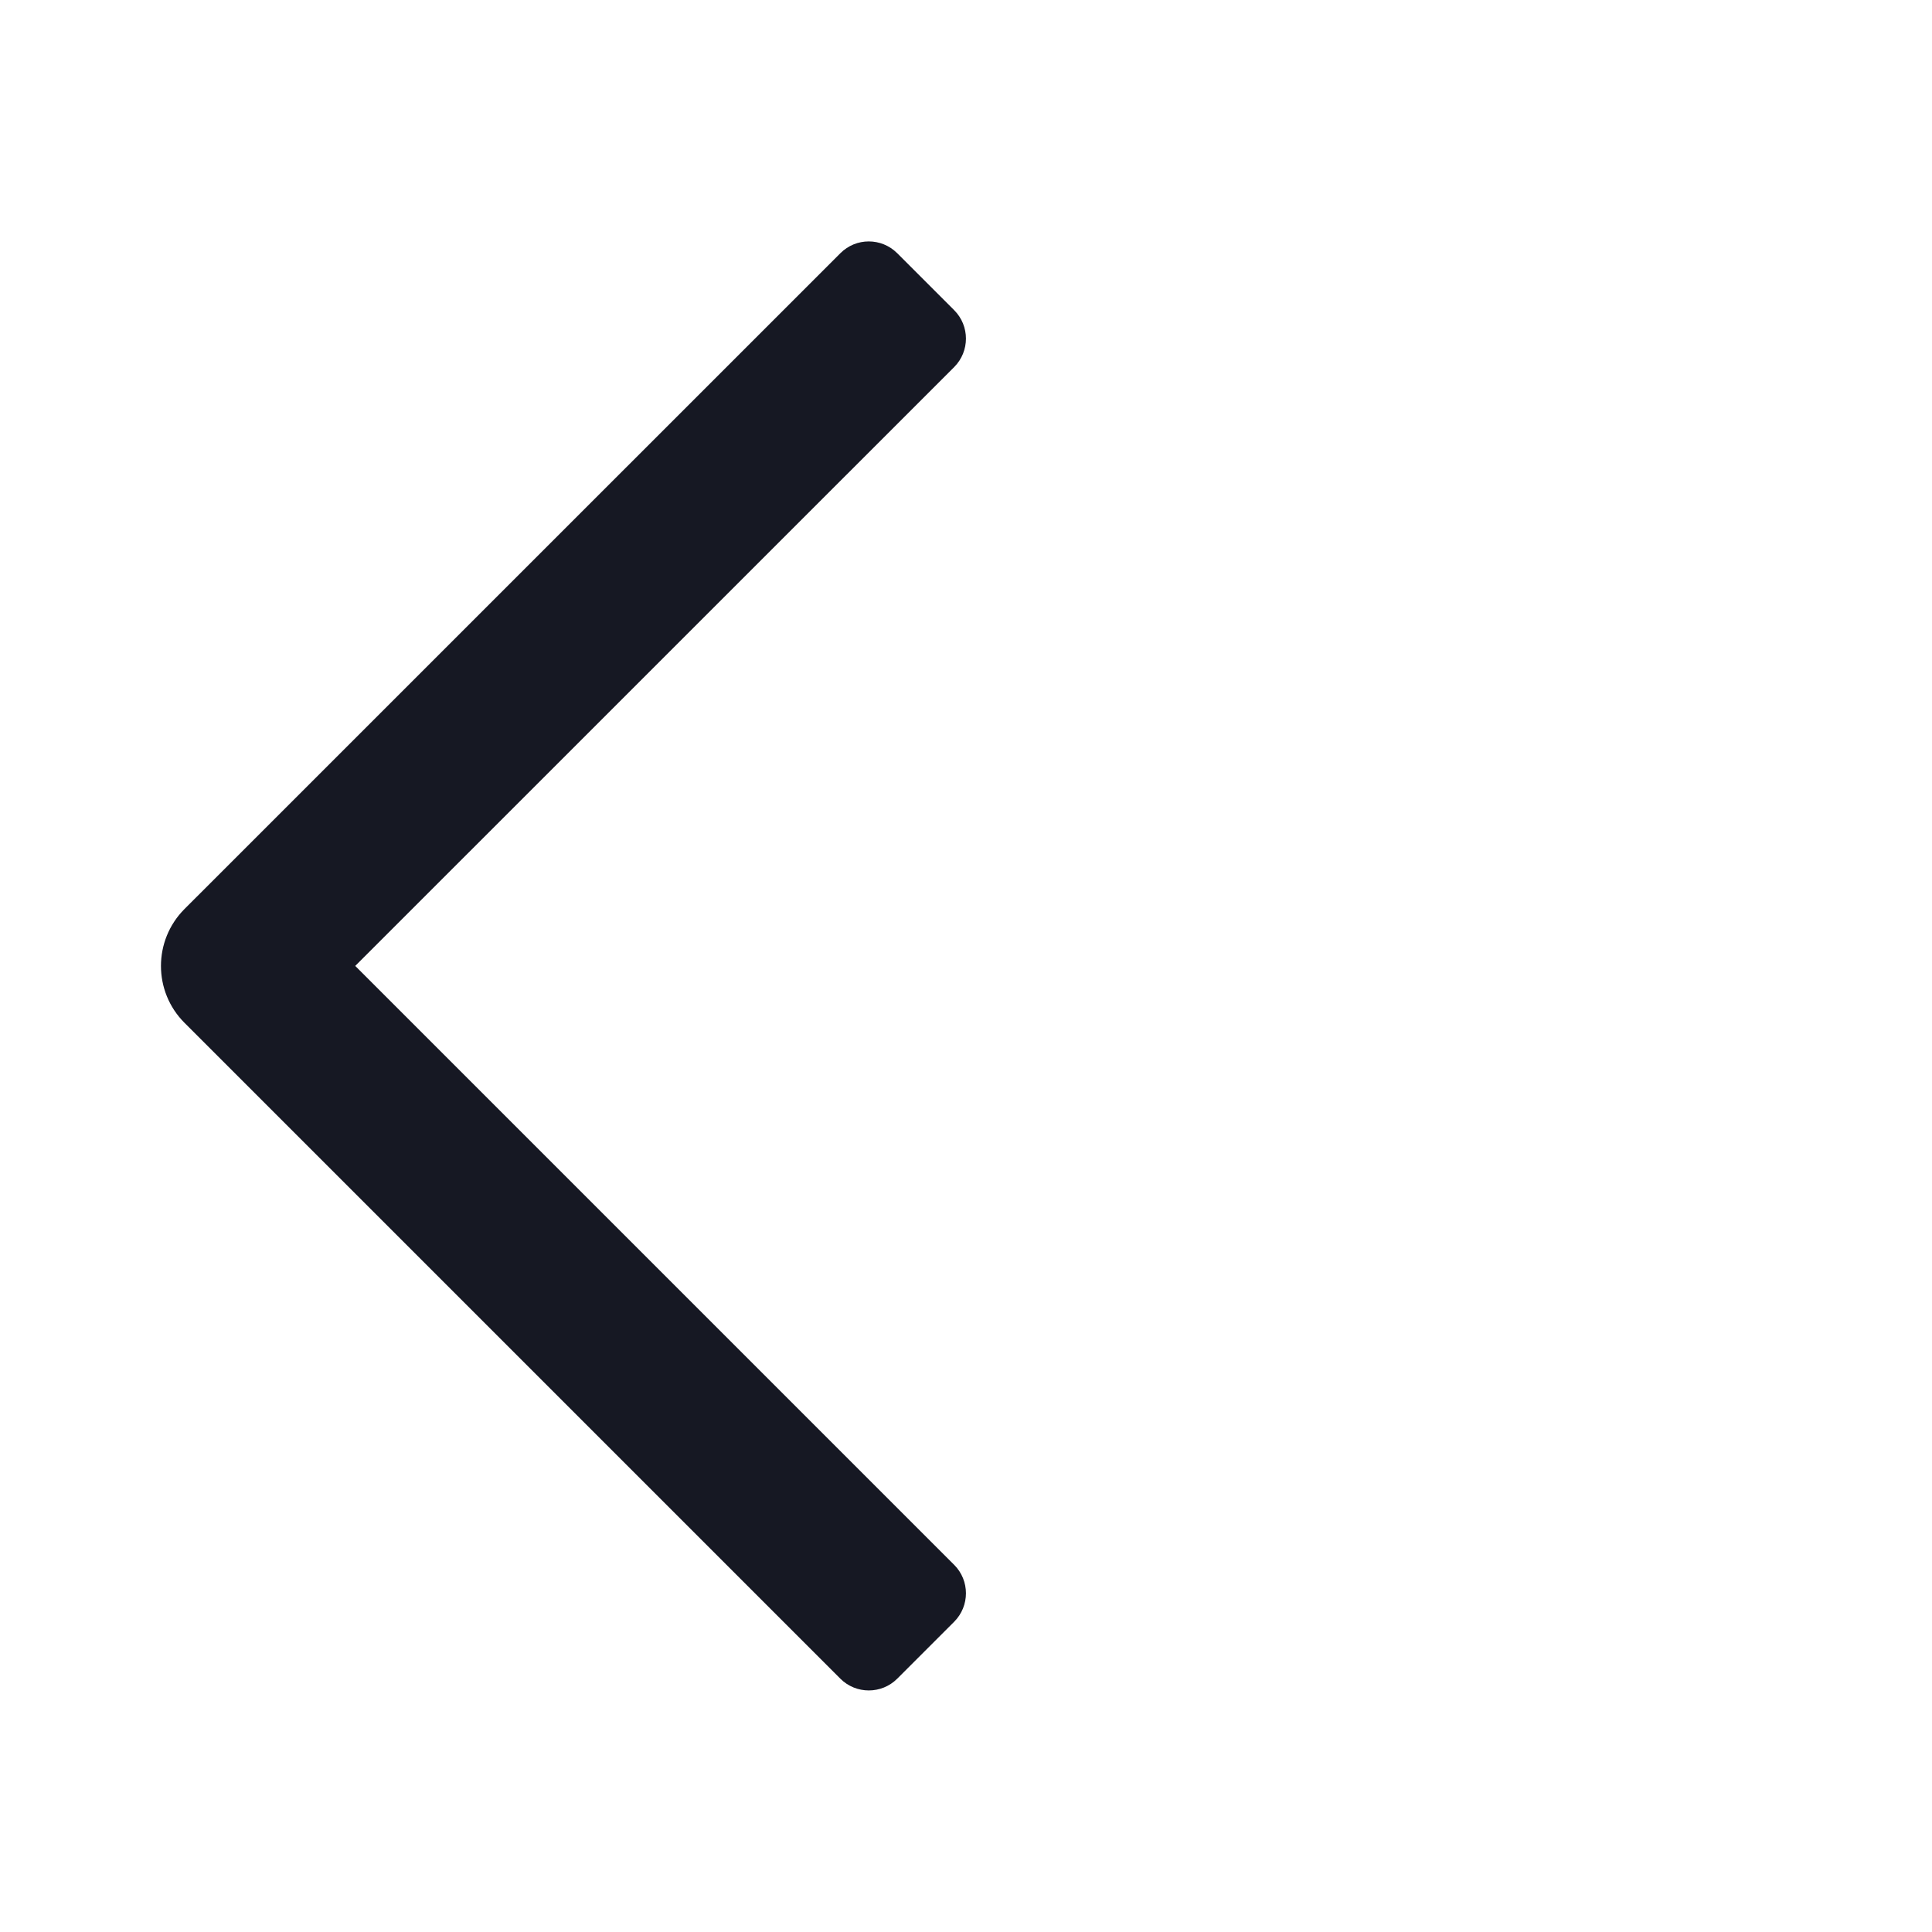 <?xml version="1.0" encoding="utf-8"?>
<svg xmlns="http://www.w3.org/2000/svg" fill="none" height="100%" overflow="visible" preserveAspectRatio="none" style="display: block;" viewBox="0 0 24 24" width="100%">
<g id="Icon Frame - 24pt">
<path d="M10.439 3.146C10.634 2.95 10.95 2.95 11.146 3.146L11.853 3.853C12.048 4.048 12.048 4.364 11.853 4.56L4.413 11.999L11.853 19.439C12.048 19.634 12.048 19.95 11.853 20.146L11.146 20.853C10.951 21.048 10.634 21.048 10.439 20.853L2.292 12.706C1.902 12.316 1.902 11.683 2.292 11.292L10.439 3.146Z" fill="#161823" id="icon_fill -------hack"/>
</g>
</svg>